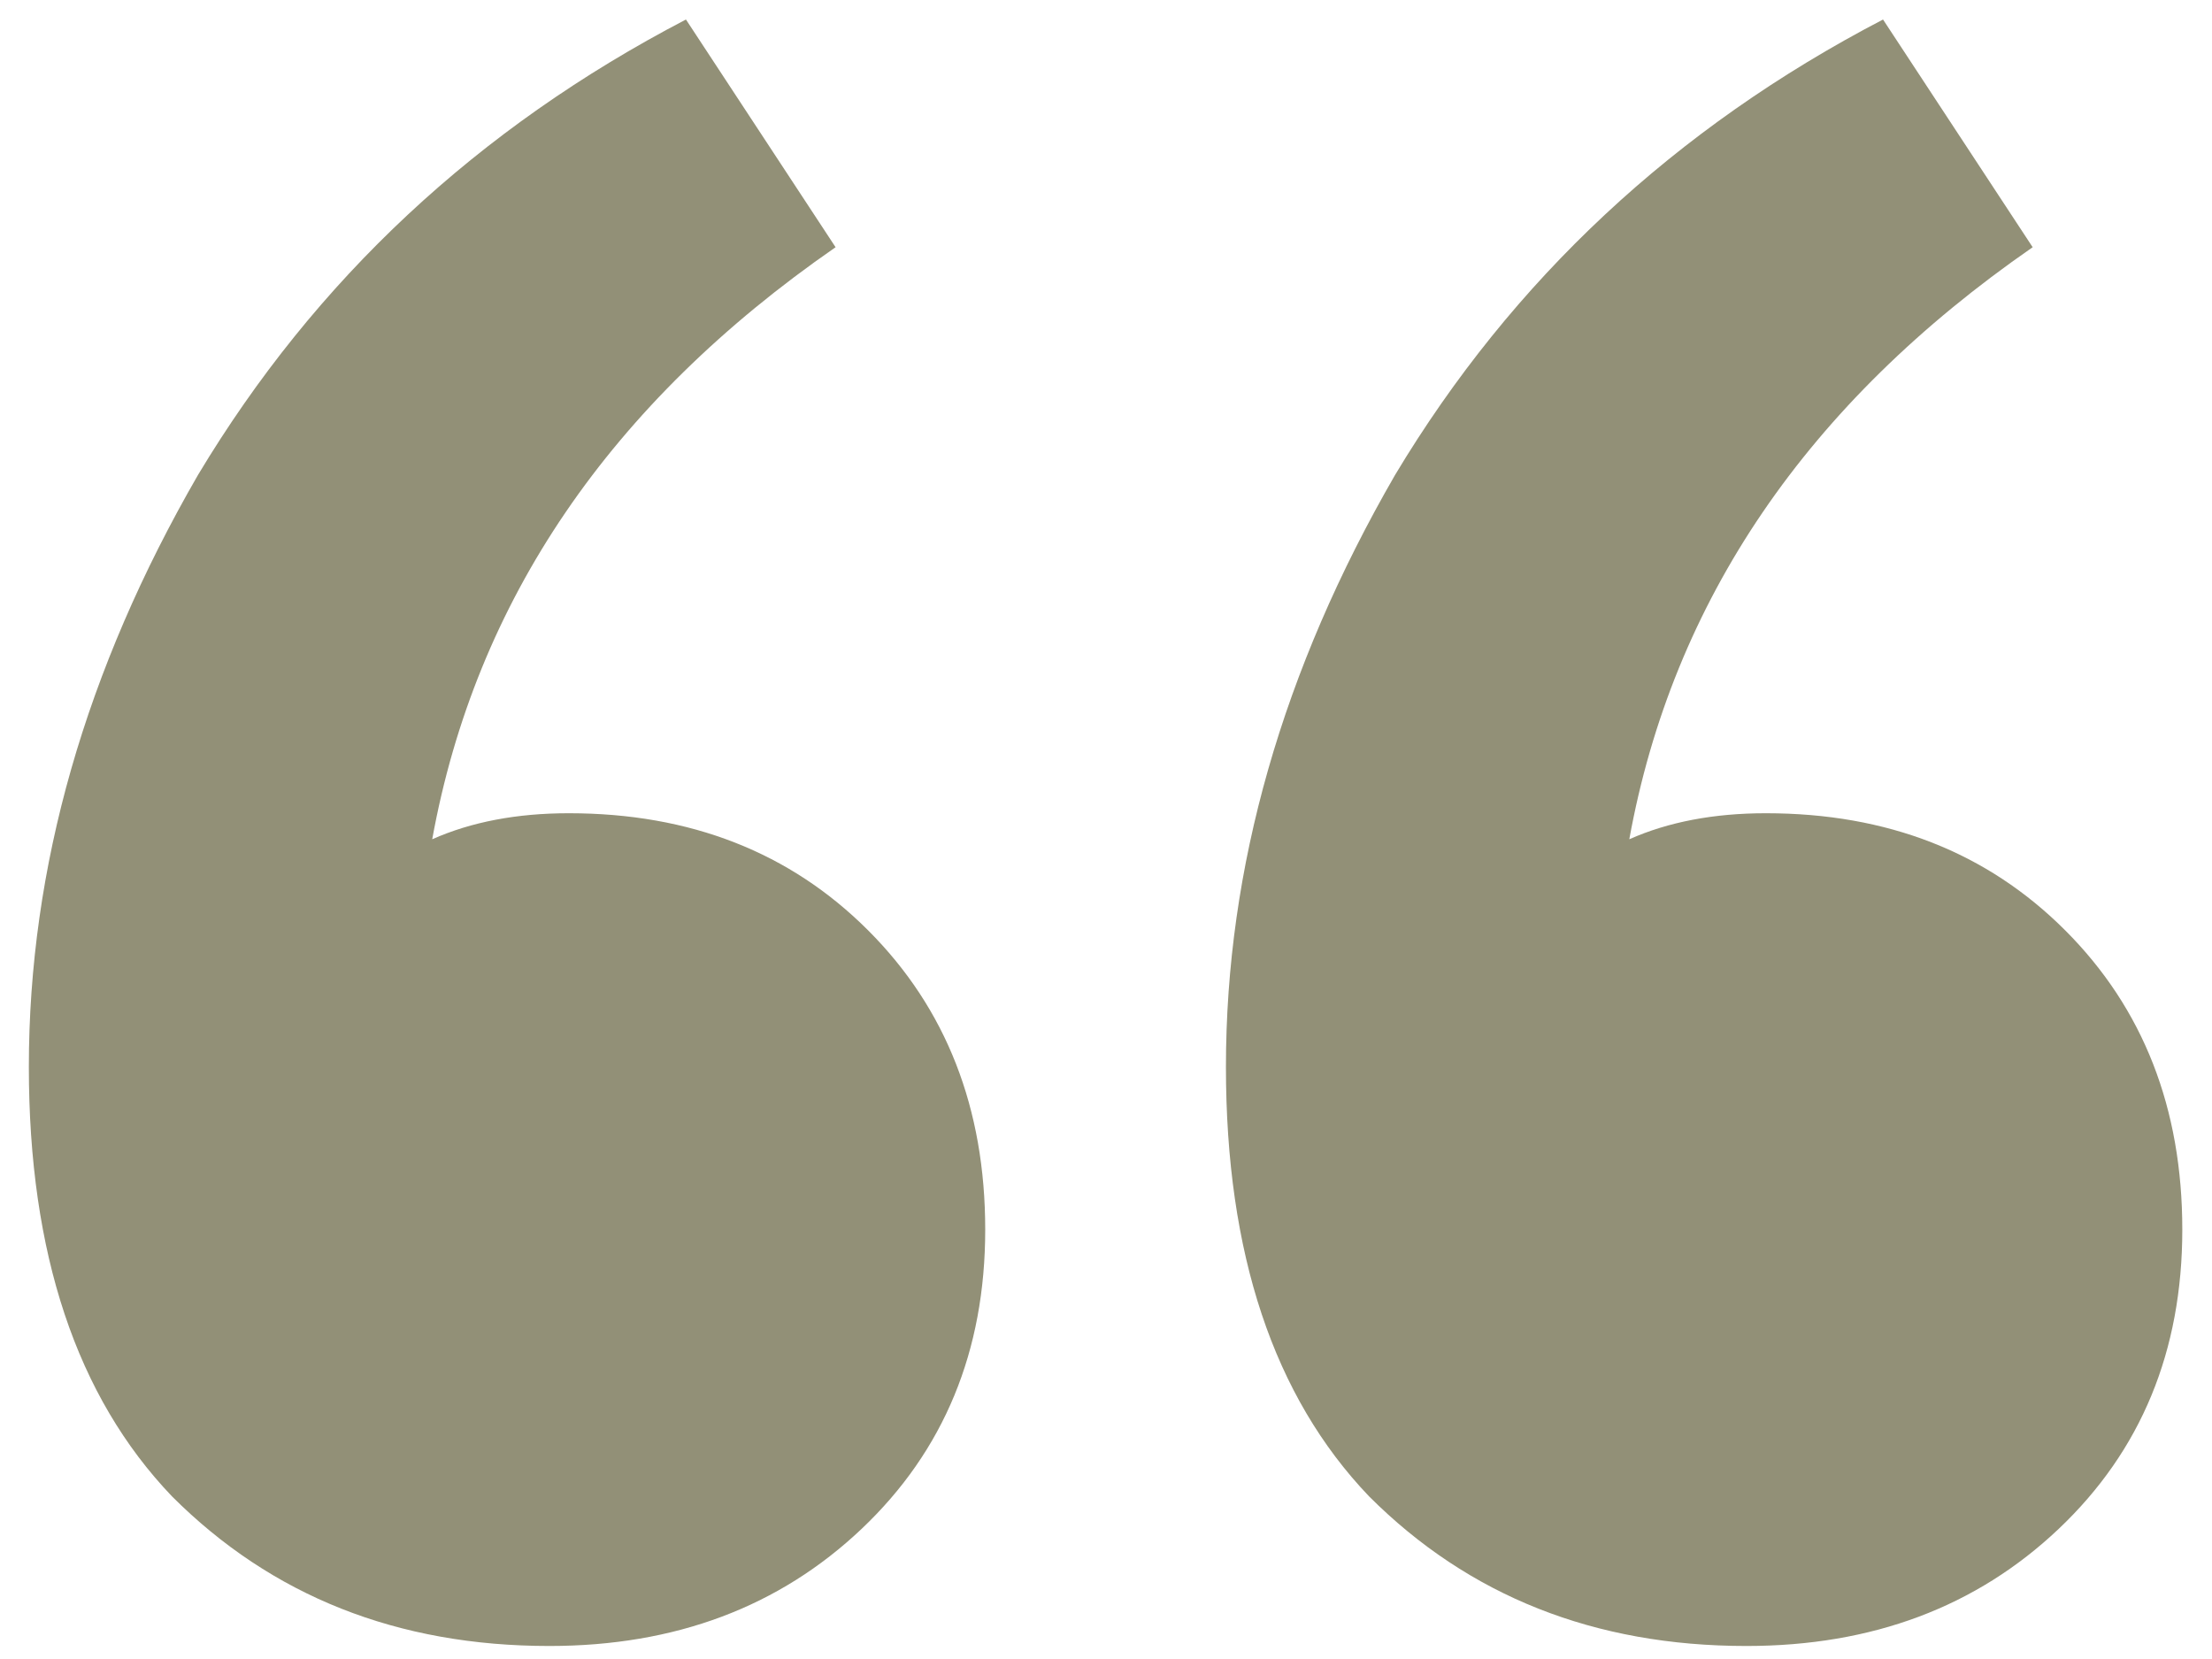 <?xml version="1.0" encoding="UTF-8"?> <svg xmlns="http://www.w3.org/2000/svg" width="68" height="51" viewBox="0 0 68 51" fill="none"><path d="M53.687 50.6C49.02 50.6 45.153 49.067 42.087 46C39.153 42.933 37.687 38.533 37.687 32.8C37.687 26.667 39.42 20.6 42.887 14.6C46.487 8.6 51.487 3.933 57.887 0.6L62.487 7.6C55.553 12.4 51.42 18.467 50.087 25.8C51.287 25.267 52.687 25 54.287 25C58.02 25 61.087 26.2 63.487 28.6C65.887 31 67.087 34.067 67.087 37.8C67.087 41.533 65.82 44.6 63.287 47C60.753 49.4 57.553 50.6 53.687 50.6ZM16.887 50.6C12.22 50.6 8.353 49.067 5.287 46C2.353 42.933 0.887 38.533 0.887 32.8C0.887 26.667 2.62 20.6 6.087 14.6C9.687 8.6 14.687 3.933 21.087 0.6L25.687 7.6C18.753 12.4 14.62 18.467 13.287 25.8C14.487 25.267 15.887 25 17.487 25C21.22 25 24.287 26.2 26.687 28.6C29.087 31 30.287 34.067 30.287 37.8C30.287 41.533 29.02 44.6 26.487 47C23.953 49.4 20.753 50.6 16.887 50.6Z" fill="#64613E" fill-opacity="0.7"></path></svg> 